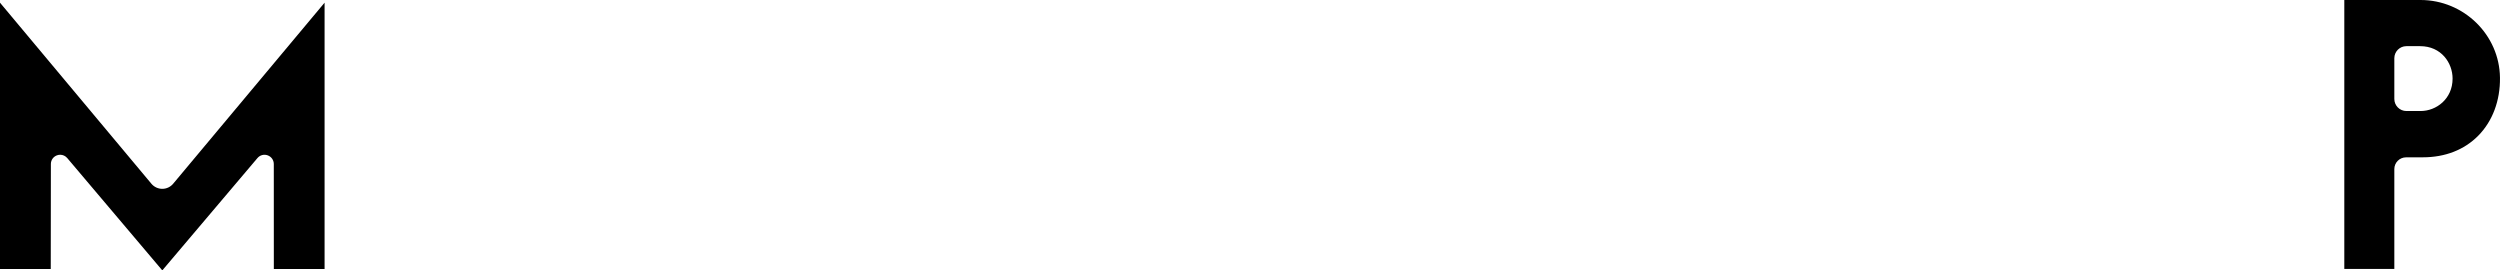 <?xml version="1.0" encoding="UTF-8"?>
<svg id="Livello_2" data-name="Livello 2" xmlns="http://www.w3.org/2000/svg" viewBox="0 0 1378.32 149.07">
  <defs>
    <style>
      .cls-1 {
        fill: #000;
        stroke-width: 0px;
      }
    </style>
  </defs>
  <g id="Livello_2-2" data-name="Livello 2">
    <g id="Layer_1" data-name="Layer 1">
      <path class="cls-1" d="M1326.51,86.75l9.28-.02c12.27,0,22.83-4.11,30.52-11.9,7.89-7.98,12.15-19.34,12-31.99-.28-23.62-19.93-42.84-43.81-42.84h-42.02v148.28h27.58v-55.07c0-3.56,2.89-6.45,6.45-6.46h0ZM1320.06,32.09c0-3.66,2.98-6.64,6.64-6.64h7.6c11.61,0,17.88,9.21,17.88,17.88,0,11.19-8.96,17.88-17.63,17.88h-7.85c-3.66,0-6.64-2.98-6.64-6.64v-22.47h0Z"/>
      <path class="cls-1" d="M33.19,85.32c1.46,0,2.88.64,3.88,1.82l52.41,61.93,52.46-61.93c1.4-1.65,3.62-2.24,5.66-1.49,2.04.75,3.35,2.63,3.35,4.8l.02,57.85h27.98V1.48l-83.49,99.83c-1.49,1.78-3.67,2.8-5.99,2.8h0c-2.31,0-4.49-1.02-5.98-2.79L0,1.48v146.81h27.98l.07-57.86c0-2.17,1.32-4.05,3.35-4.79.59-.21,1.18-.32,1.78-.32h0Z"/>
    </g>
  </g>
</svg>